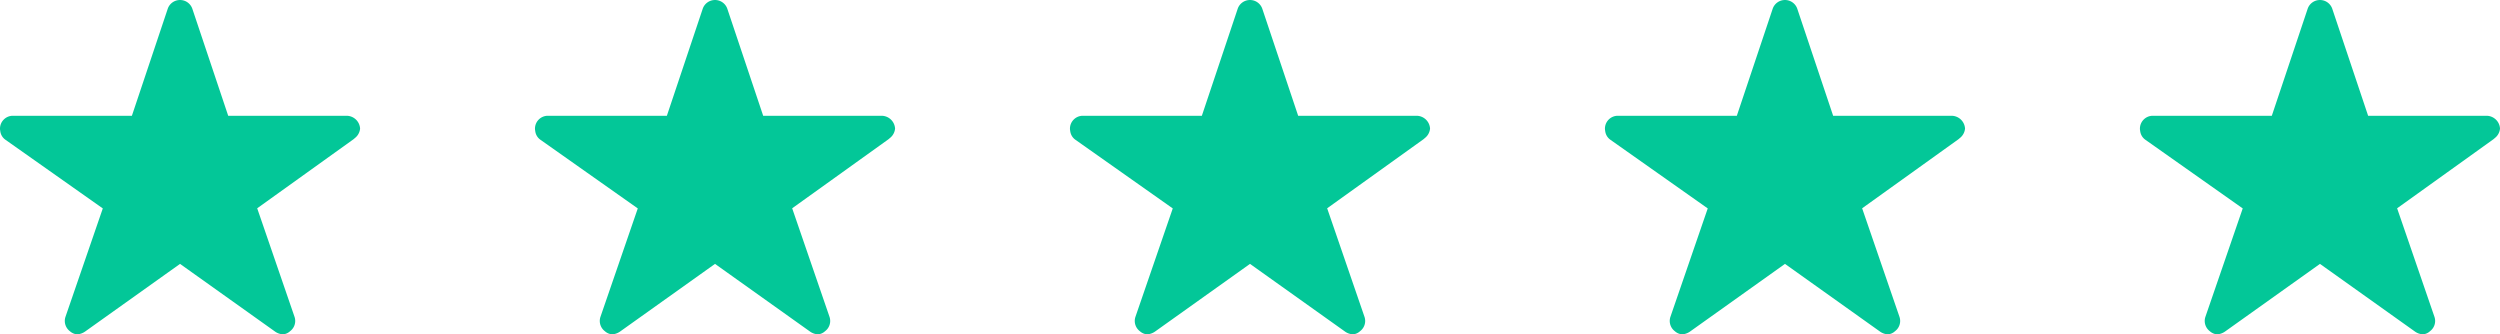 <svg xmlns="http://www.w3.org/2000/svg" width="149.538" height="20" viewBox="0 0 149.538 20"><defs><style>.a{fill:#03c798;}</style></defs><g transform="translate(-760 -2370)"><path class="a" d="M22.971,10.3H15.9L13.75,3.885a.779.779,0,0,0-1.462,0L10.139,10.3H3.019a.771.771,0,0,0-.769.769.565.565,0,0,0,.014.13.739.739,0,0,0,.322.543l5.813,4.1L6.168,22.322a.771.771,0,0,0,.264.865.744.744,0,0,0,.433.188.942.942,0,0,0,.481-.173l5.673-4.043L18.692,23.2a.9.9,0,0,0,.481.173.691.691,0,0,0,.428-.188.762.762,0,0,0,.264-.865l-2.231-6.486L23.4,11.7l.139-.12a.807.807,0,0,0,.25-.514A.814.814,0,0,0,22.971,10.3Z" transform="translate(757.75 2366.625)"></path><path class="a" d="M22.971,10.3H15.9L13.75,3.885a.779.779,0,0,0-1.462,0L10.139,10.3H3.019a.771.771,0,0,0-.769.769.565.565,0,0,0,.014.13.739.739,0,0,0,.322.543l5.813,4.1L6.168,22.322a.771.771,0,0,0,.264.865.744.744,0,0,0,.433.188.942.942,0,0,0,.481-.173l5.673-4.043L18.692,23.2a.9.9,0,0,0,.481.173.691.691,0,0,0,.428-.188.762.762,0,0,0,.264-.865l-2.231-6.486L23.4,11.7l.139-.12a.807.807,0,0,0,.25-.514A.814.814,0,0,0,22.971,10.3Z" transform="translate(789.75 2366.625)"></path><path class="a" d="M22.971,10.3H15.9L13.75,3.885a.779.779,0,0,0-1.462,0L10.139,10.3H3.019a.771.771,0,0,0-.769.769.565.565,0,0,0,.014.13.739.739,0,0,0,.322.543l5.813,4.1L6.168,22.322a.771.771,0,0,0,.264.865.744.744,0,0,0,.433.188.942.942,0,0,0,.481-.173l5.673-4.043L18.692,23.2a.9.9,0,0,0,.481.173.691.691,0,0,0,.428-.188.762.762,0,0,0,.264-.865l-2.231-6.486L23.4,11.7l.139-.12a.807.807,0,0,0,.25-.514A.814.814,0,0,0,22.971,10.3Z" transform="translate(821.75 2366.625)"></path><path class="a" d="M22.971,10.3H15.9L13.75,3.885a.779.779,0,0,0-1.462,0L10.139,10.3H3.019a.771.771,0,0,0-.769.769.565.565,0,0,0,.014.13.739.739,0,0,0,.322.543l5.813,4.1L6.168,22.322a.771.771,0,0,0,.264.865.744.744,0,0,0,.433.188.942.942,0,0,0,.481-.173l5.673-4.043L18.692,23.2a.9.9,0,0,0,.481.173.691.691,0,0,0,.428-.188.762.762,0,0,0,.264-.865l-2.231-6.486L23.4,11.7l.139-.12a.807.807,0,0,0,.25-.514A.814.814,0,0,0,22.971,10.3Z" transform="translate(853.75 2366.625)"></path><path class="a" d="M22.971,10.3H15.9L13.75,3.885a.779.779,0,0,0-1.462,0L10.139,10.3H3.019a.771.771,0,0,0-.769.769.565.565,0,0,0,.014.13.739.739,0,0,0,.322.543l5.813,4.1L6.168,22.322a.771.771,0,0,0,.264.865.744.744,0,0,0,.433.188.942.942,0,0,0,.481-.173l5.673-4.043L18.692,23.2a.9.9,0,0,0,.481.173.691.691,0,0,0,.428-.188.762.762,0,0,0,.264-.865l-2.231-6.486L23.4,11.7l.139-.12a.807.807,0,0,0,.25-.514A.814.814,0,0,0,22.971,10.3Z" transform="translate(885.75 2366.625)"></path></g></svg>